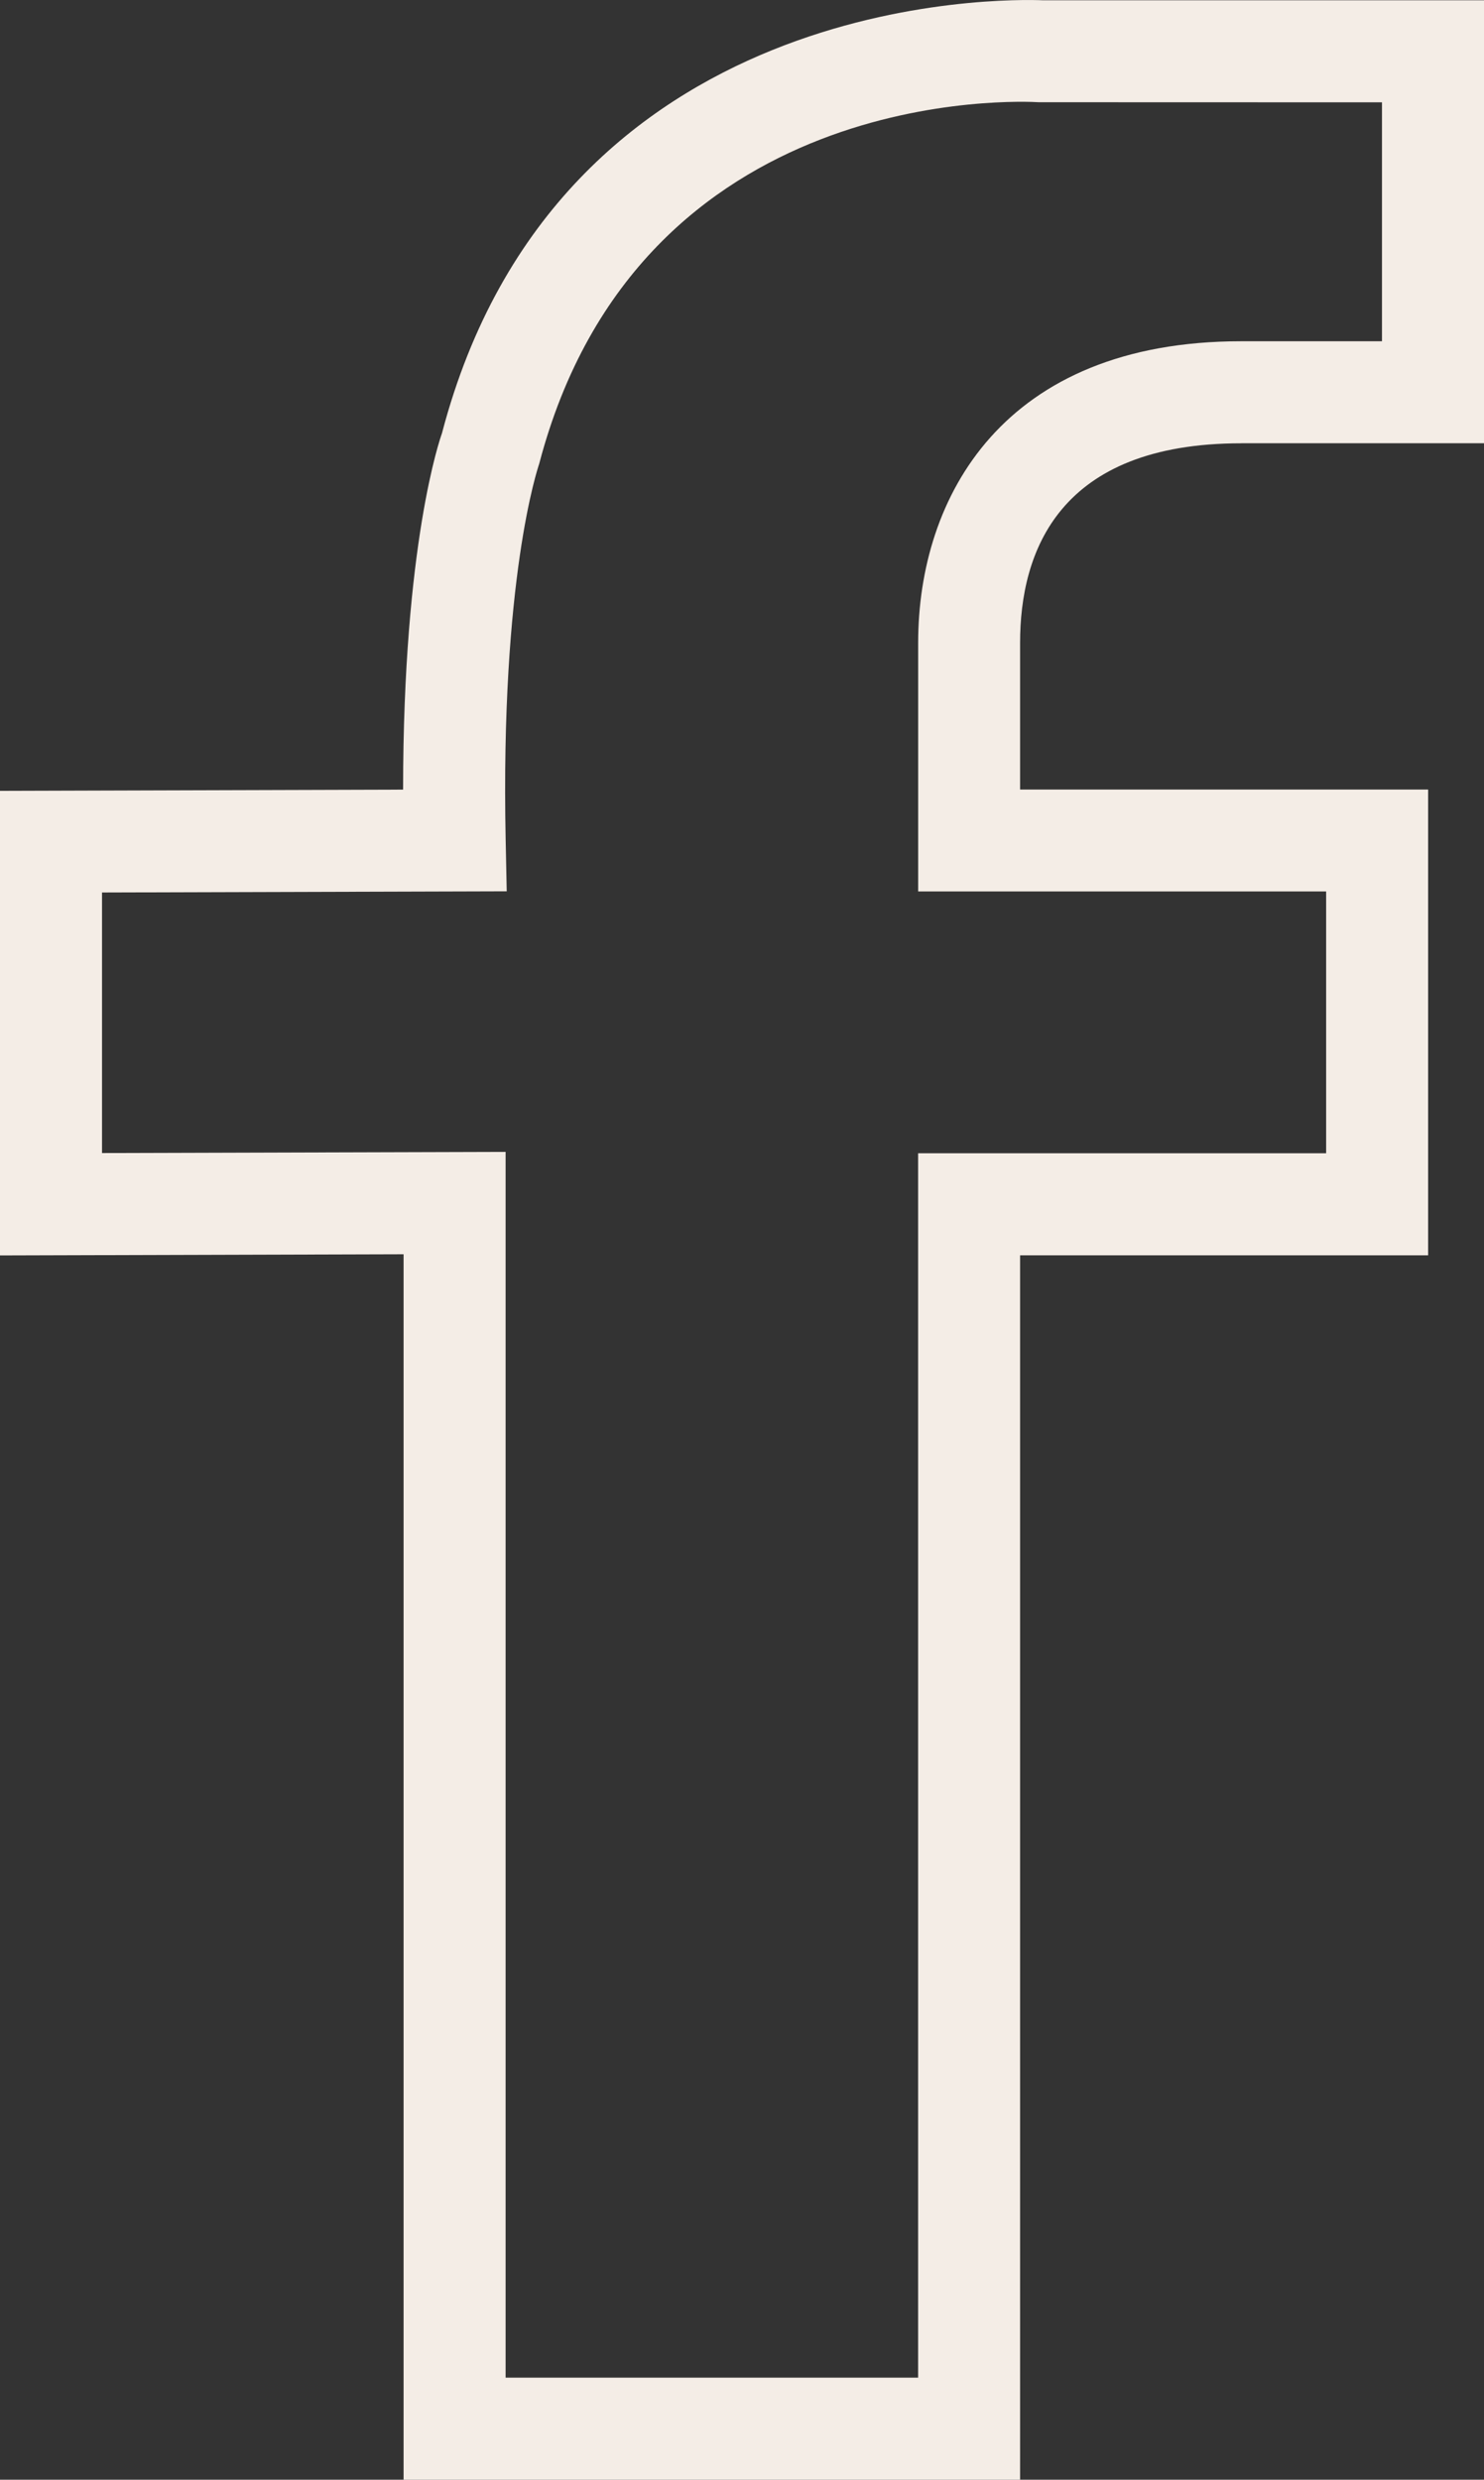 <?xml version="1.0" encoding="UTF-8"?>
<svg id="Calque_1" data-name="Calque 1" xmlns="http://www.w3.org/2000/svg" viewBox="0 0 306.48 512.01">
  <rect x="0" y="0" width="306.48" height="512.01" fill="#333333" stroke="none"/>
  <defs>
    <style>
      .cls-1 {
        fill: #f4ede6;
        stroke-width: 0px;
      }
    </style>
  </defs>
  <path class="cls-1" d="m256.38,91.52h50.1V.06h-91.04c-7.59-.32-100.18-2.09-124.17,89.42-.35.96-8.02,22.72-8.02,73.56l-83.25.25v95.93l83.35-.24v253.03h127.32v-252.81h84.27v-96.18h-84.27v-30.26c0-18.81,7.93-41.23,45.71-41.23h0Zm17.5,92.55v54.05h-84.27v252.81h-85.19v-253.09l-83.35.24v-53.8l83.58-.24-.22-10.71c-1.1-53.85,6.58-76.5,6.93-77.58C132.06,16.94,211.14,20.9,214.53,21.11l70.88.02v49.33h-29.03c-49.22,0-66.76,32.17-66.76,62.28v51.33h84.26Z"/>
</svg>